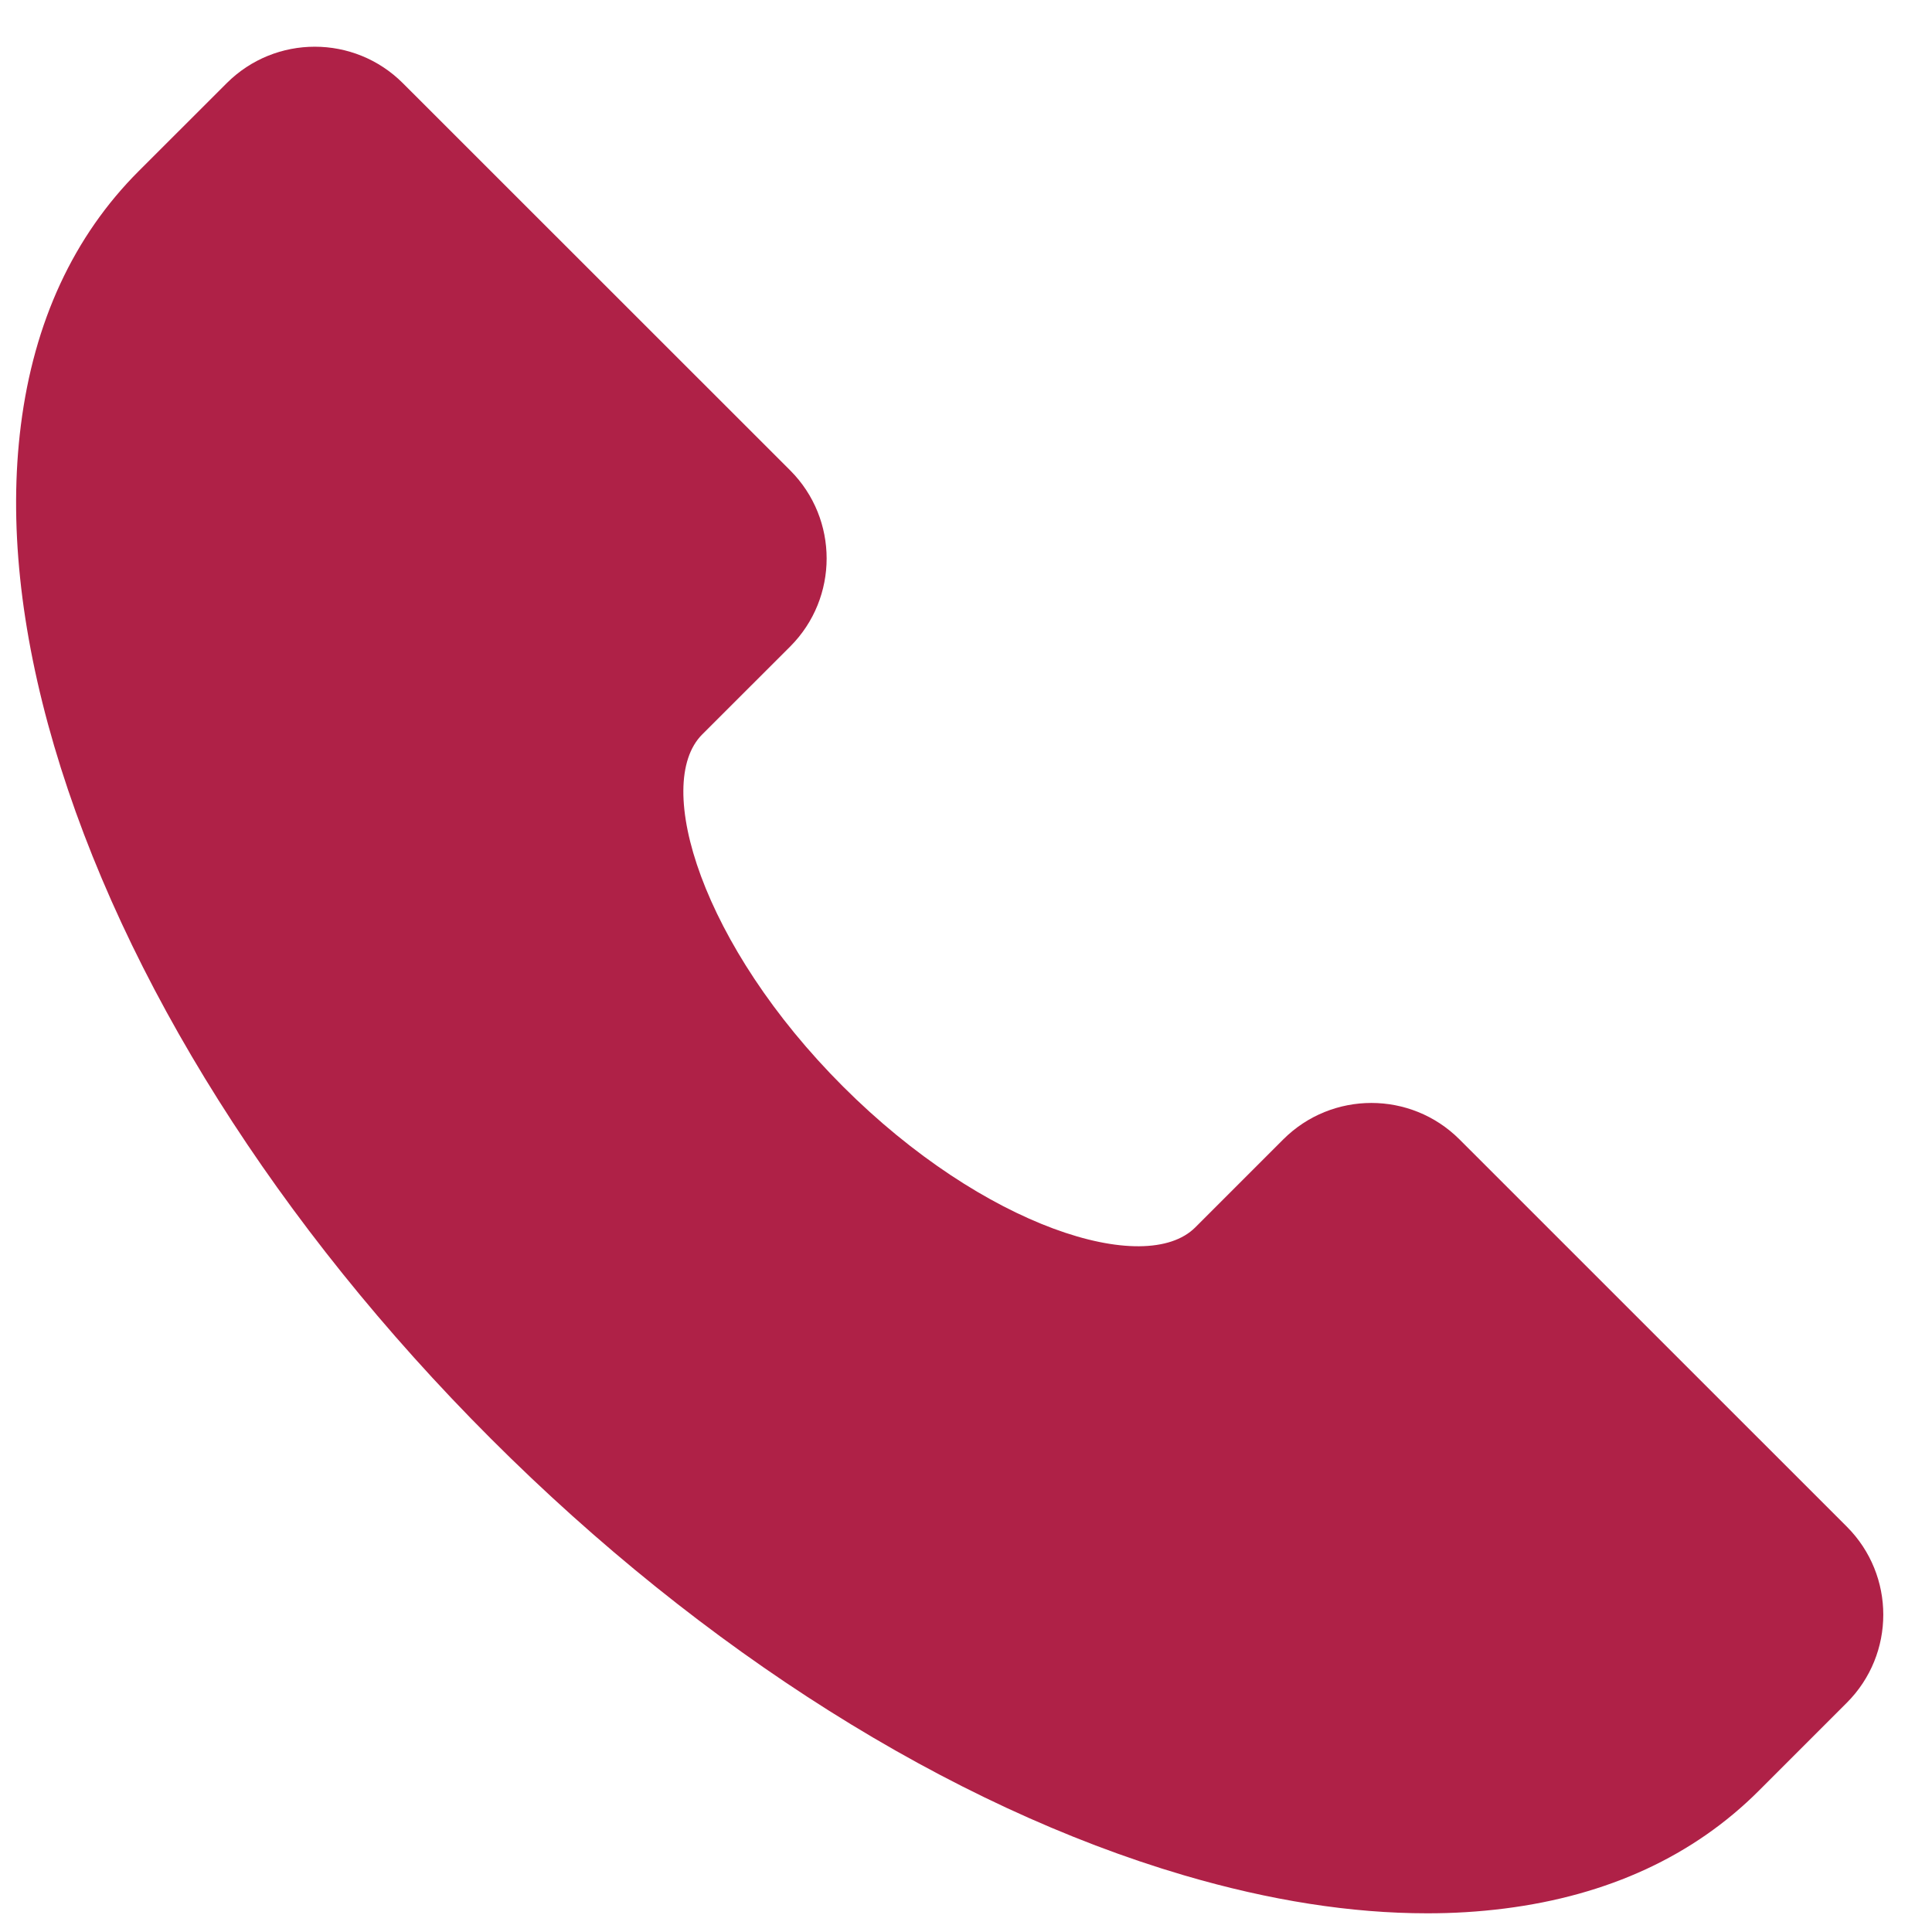 <svg 
 xmlns="http://www.w3.org/2000/svg"
 xmlns:xlink="http://www.w3.org/1999/xlink"
 width="28px" height="28px">
<path fill-rule="evenodd"  fill="rgb(175, 33, 71)"
 d="M26.766,22.126 C27.470,22.831 27.470,23.972 26.766,24.677 L25.490,25.953 C24.547,26.896 23.307,27.470 21.804,27.660 C21.431,27.707 21.055,27.730 20.680,27.729 C19.586,27.729 18.405,27.545 17.155,27.177 C13.764,26.180 10.197,23.933 7.114,20.850 C4.031,17.767 1.782,14.202 0.785,10.811 C0.289,9.122 0.126,7.559 0.302,6.166 C0.492,4.663 1.067,3.423 2.010,2.480 L3.286,1.205 C3.991,0.501 5.133,0.501 5.838,1.205 L11.453,6.818 C12.156,7.523 12.156,8.664 11.453,9.369 L10.177,10.644 C9.455,11.366 10.173,13.703 12.218,15.747 C14.264,17.792 16.600,18.511 17.323,17.788 L18.599,16.512 C19.304,15.809 20.446,15.809 21.151,16.512 L26.766,22.126 Z"/>
</svg>